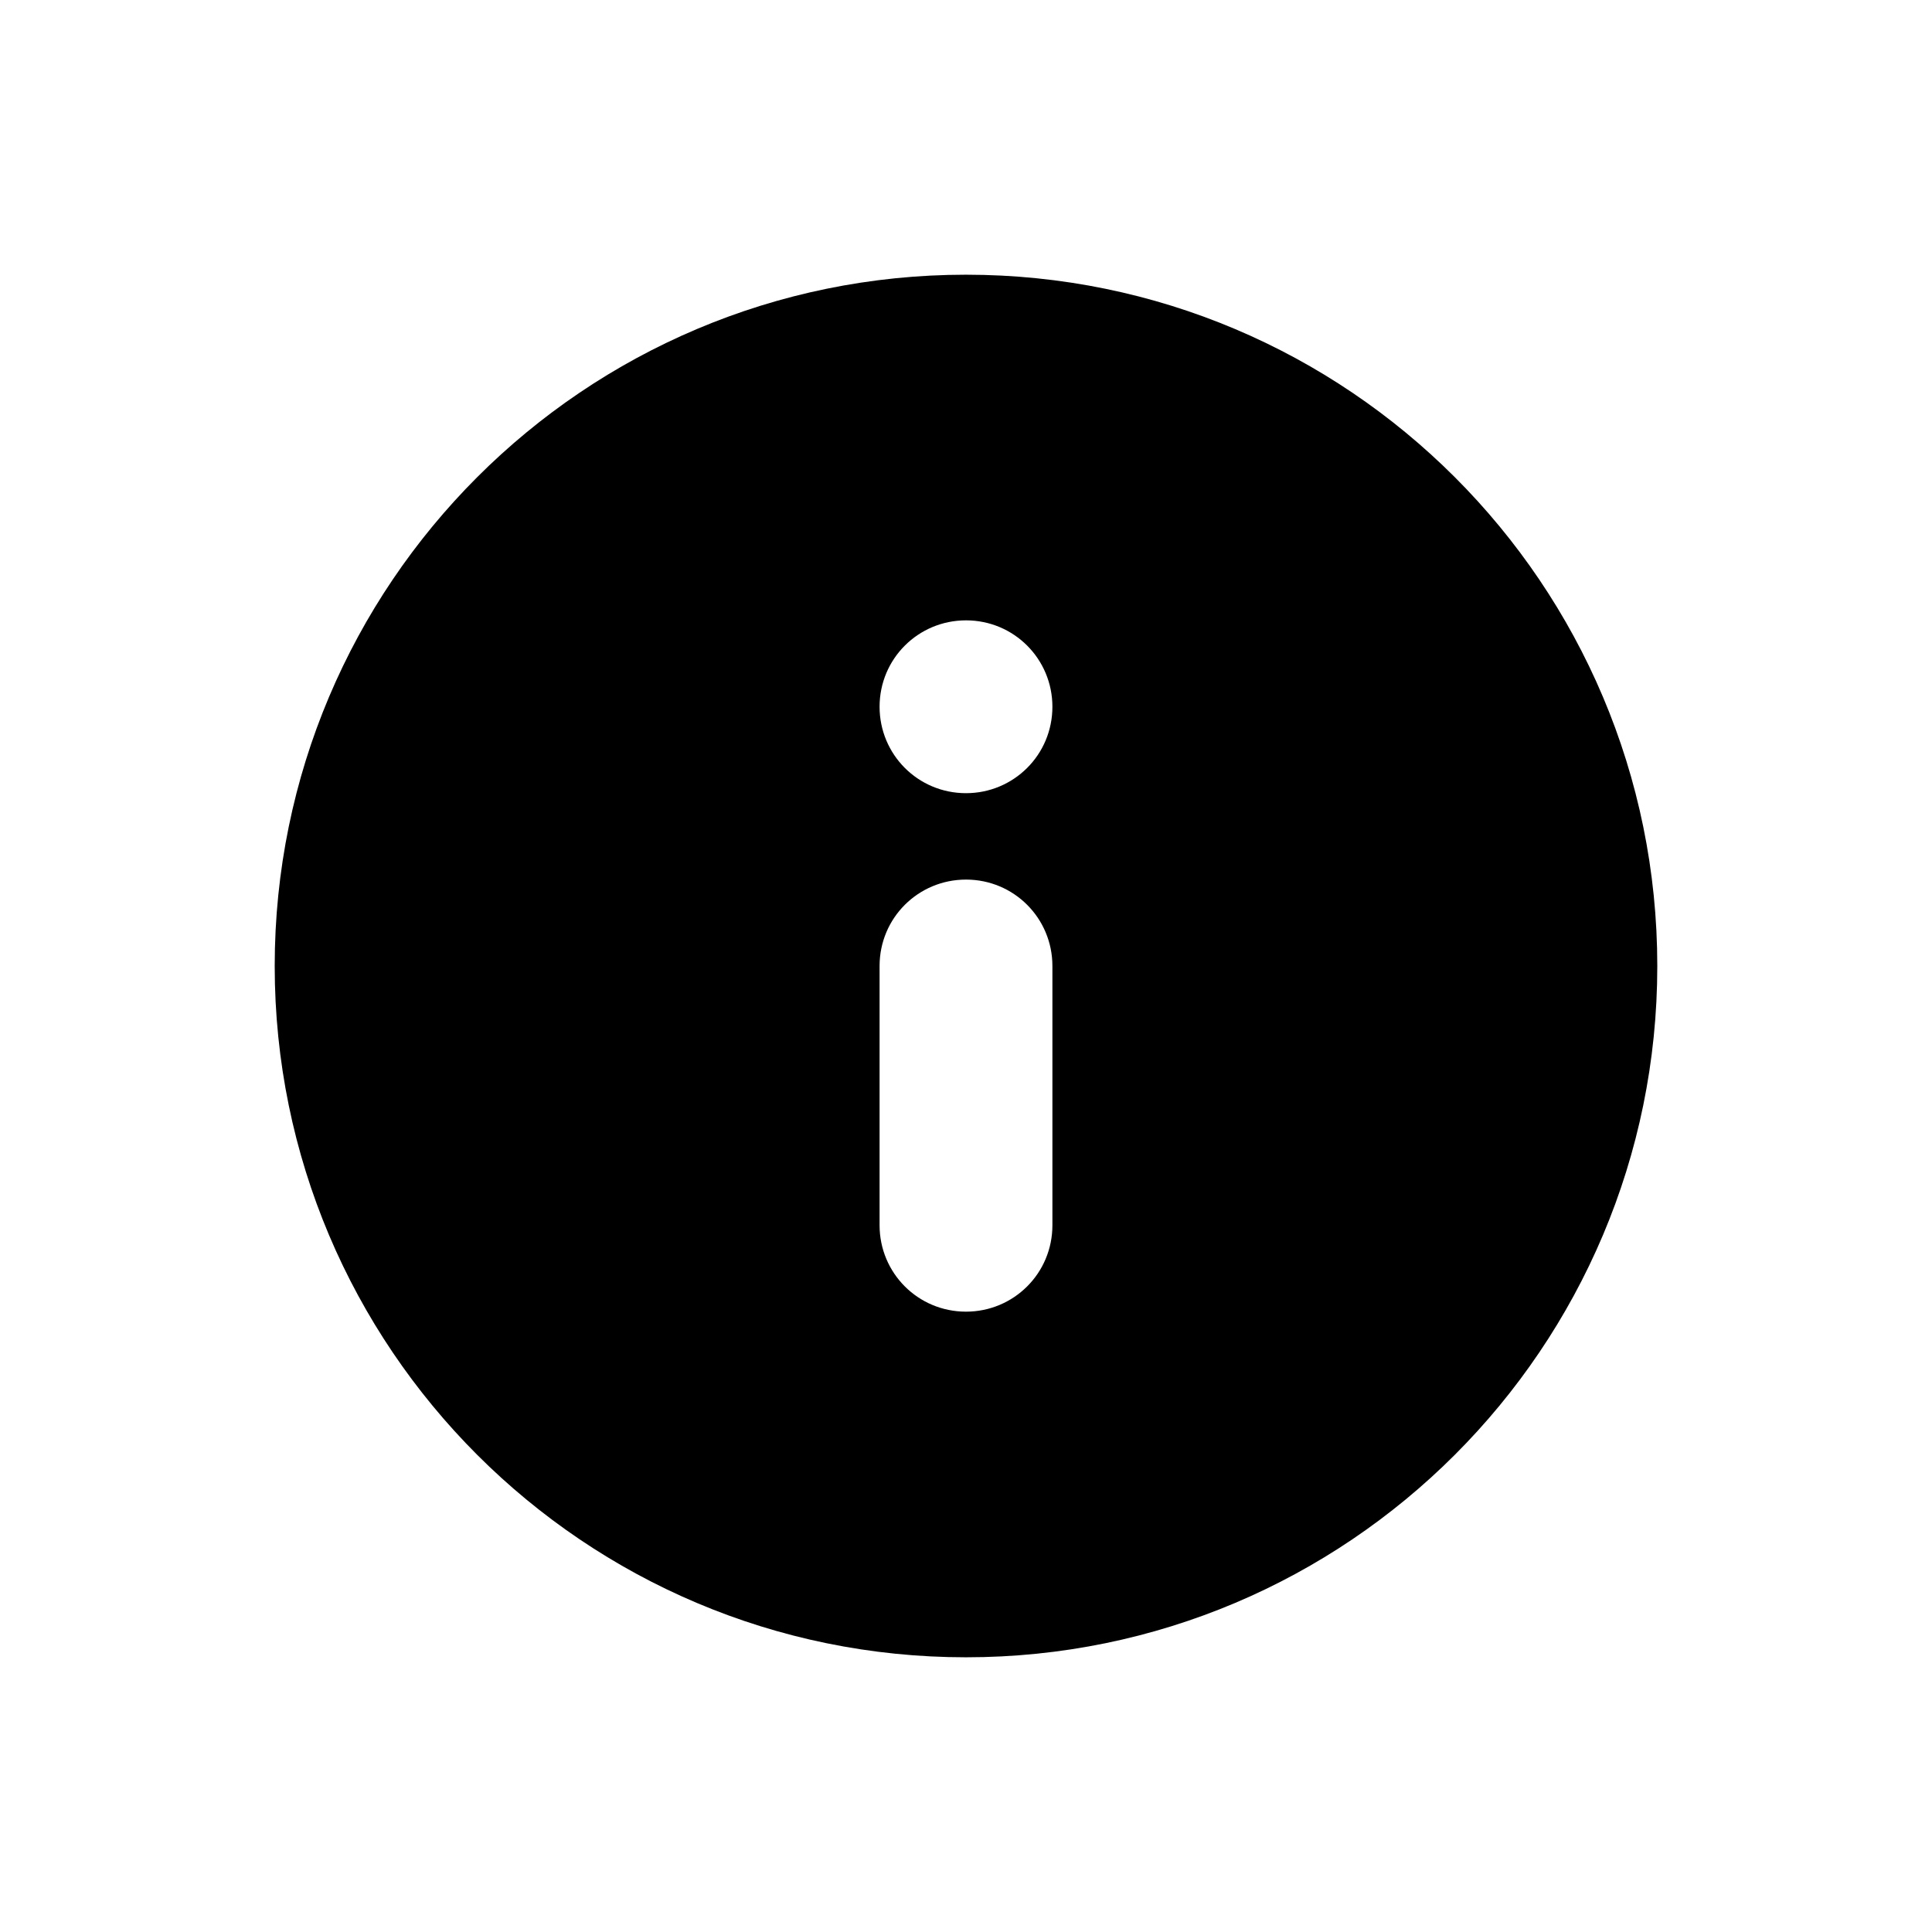 <?xml version="1.0" encoding="UTF-8"?>
<!-- Uploaded to: SVG Repo, www.svgrepo.com, Generator: SVG Repo Mixer Tools -->
<svg fill="#000000" width="800px" height="800px" version="1.1" viewBox="144 144 512 512" xmlns="http://www.w3.org/2000/svg">
 <path d="m400 583.2c101.18 0 183.2-82.023 183.2-183.2 0-101.18-82.023-183.2-183.2-183.2-101.18 0-183.2 82.02-183.2 183.2 0 101.18 82.02 183.2 183.2 183.2zm0-274.8c-12.648 0-22.902 10.164-22.902 22.898 0 12.648 10.164 22.902 22.902 22.902 12.645 0 22.898-10.168 22.898-22.902 0-12.648-10.164-22.898-22.898-22.898zm0 68.699c-12.648 0-22.902 10.16-22.902 22.895v68.711c0 12.645 10.164 22.898 22.902 22.898 12.645 0 22.898-10.164 22.898-22.898v-68.711c0-12.645-10.164-22.895-22.898-22.895z" fill-rule="evenodd"/>
</svg>